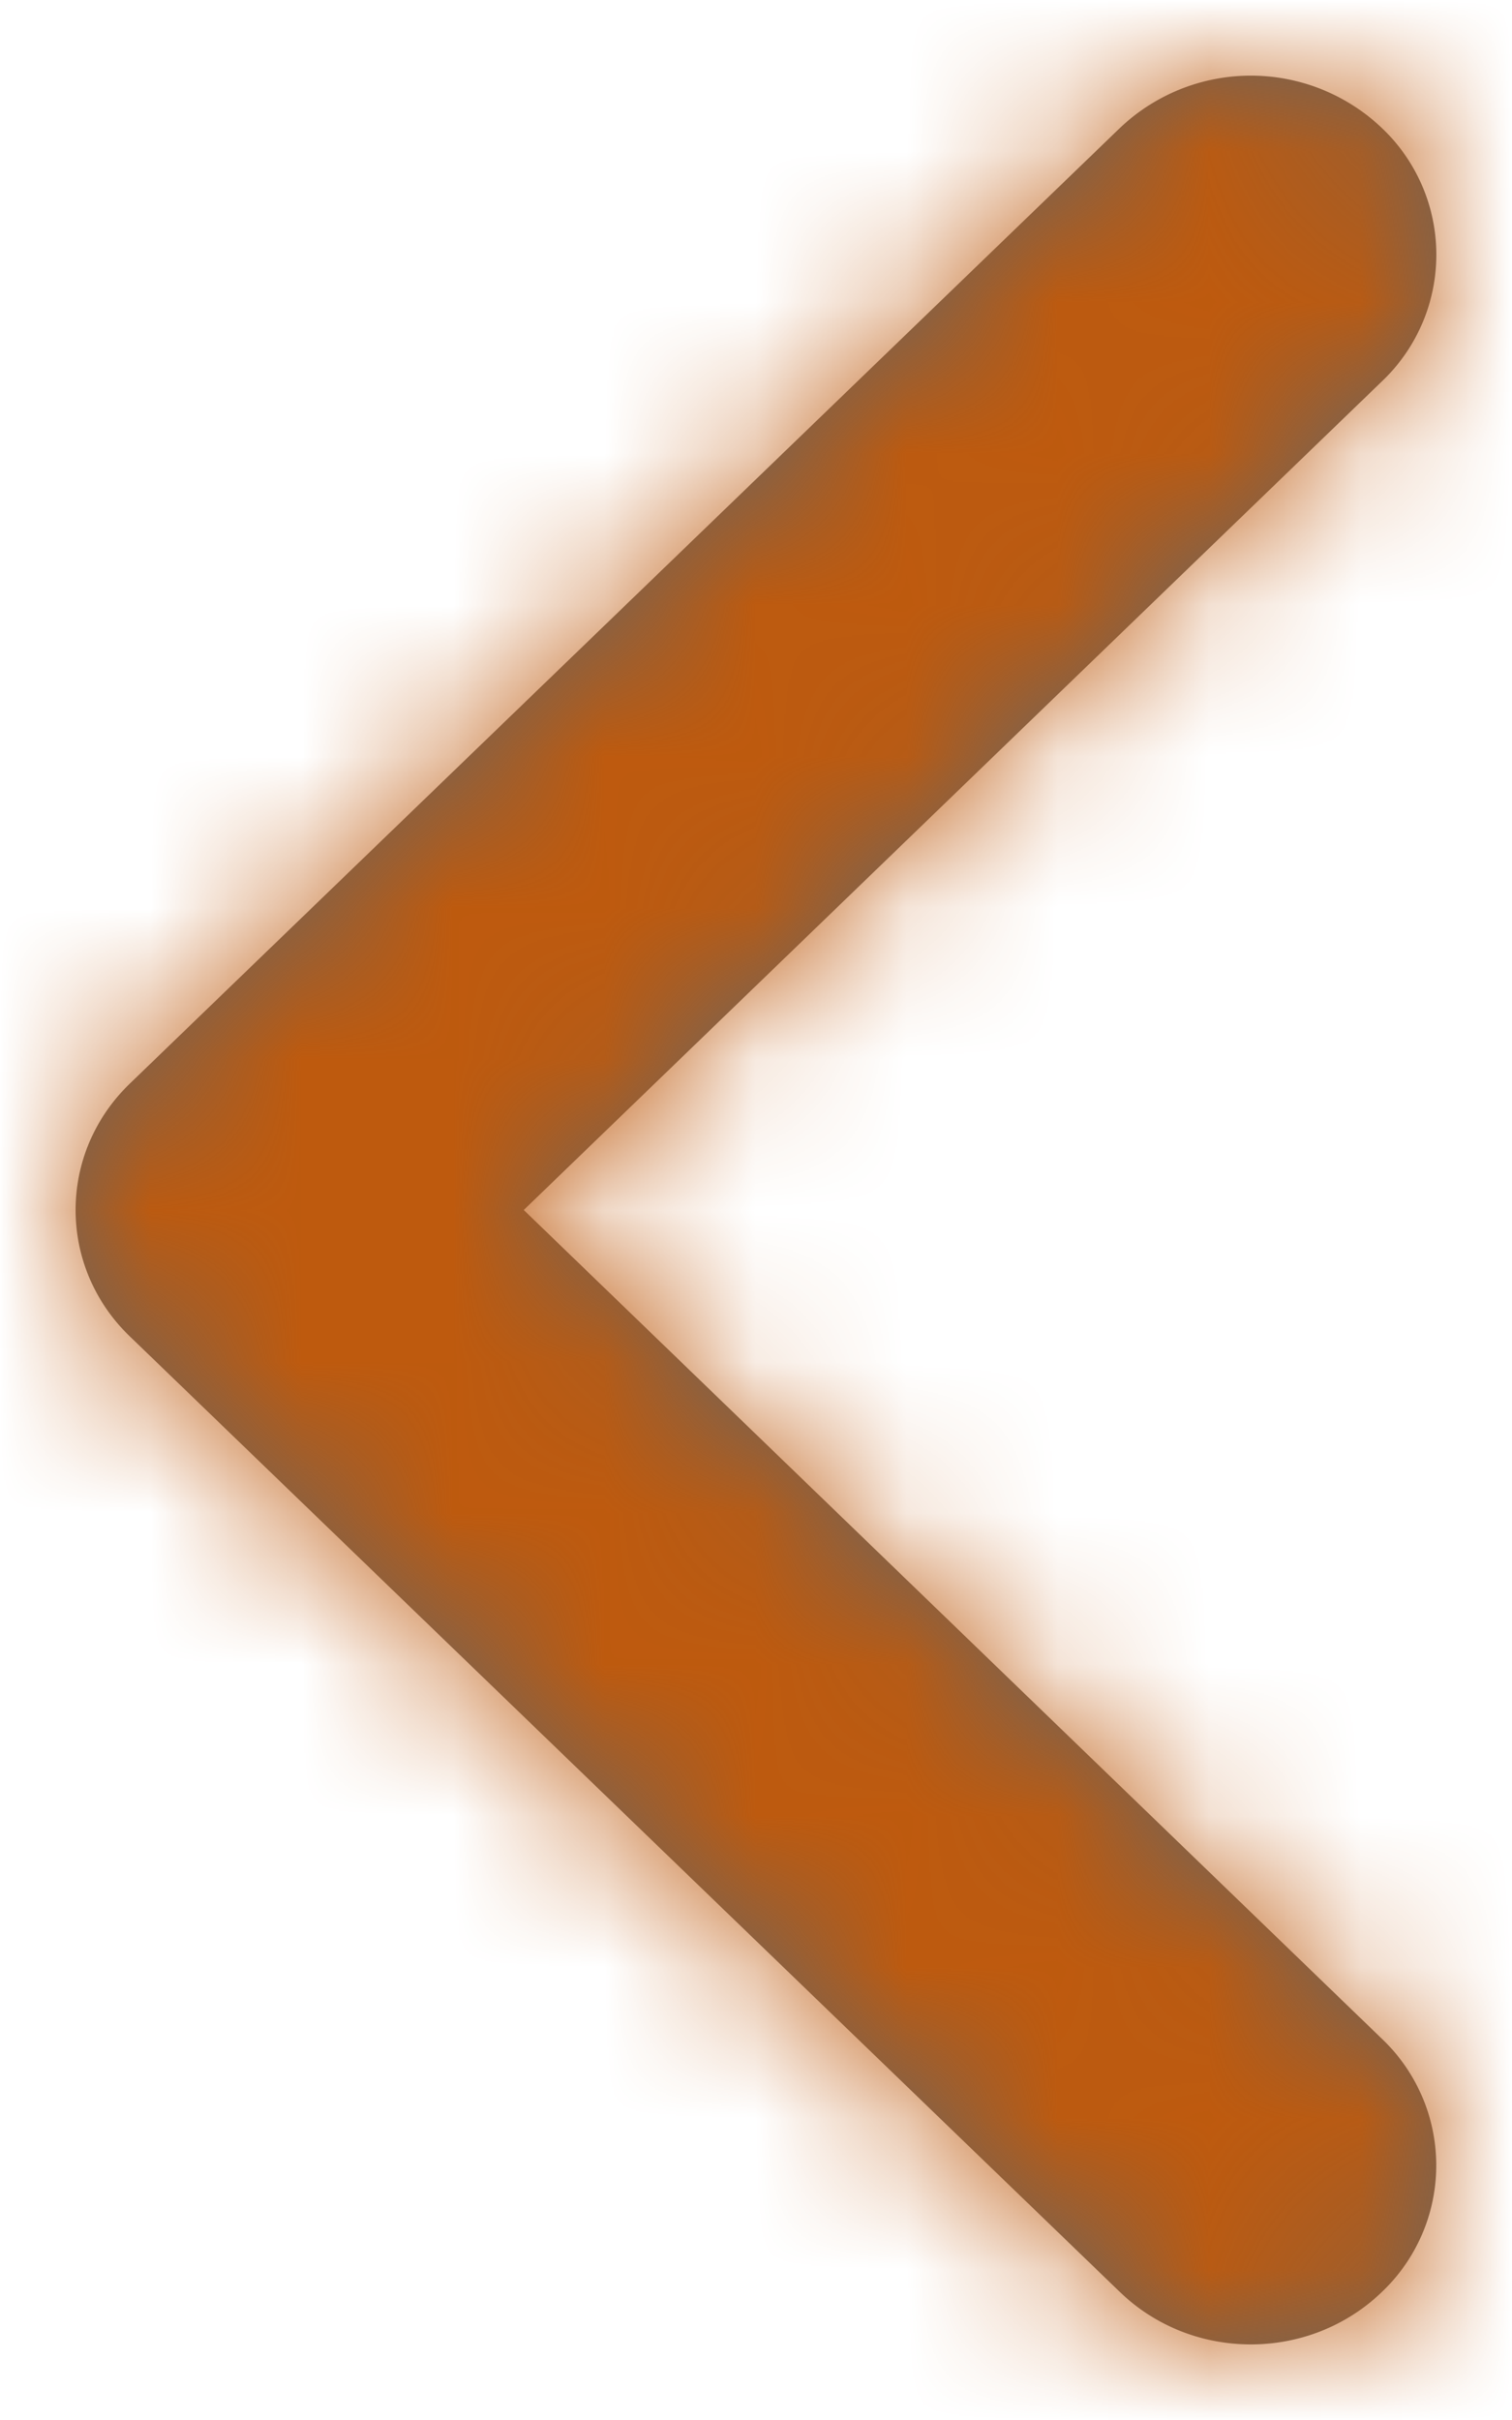 <svg width="10" height="16" xmlns="http://www.w3.org/2000/svg" xmlns:xlink="http://www.w3.org/1999/xlink">
  <defs>
    <path
      d="M7.5 9c-.303 0-.606-.12-.837-.36L.347 2.094a1.257 1.257 0 0 1 0-1.734 1.154 1.154 0 0 1 1.674 0L7.5 6.036 12.98.36a1.154 1.154 0 0 1 1.673 0c.463.48.463 1.255 0 1.734L8.337 8.64c-.23.24-.534.36-.837.36"
      id="a"/>
  </defs>
  <g transform="rotate(90 4.5 5)" fill="none" fill-rule="evenodd">
    <mask id="b" fill="#fff">
      <use xlink:href="#a"/>
    </mask>
    <use fill="#666" xlink:href="#a"/>
    <g mask="url(#b)" fill="#BE5A0E">
      <path d="M-4.5-7.5h24v24h-24z"/>
    </g>
  </g>
</svg>

